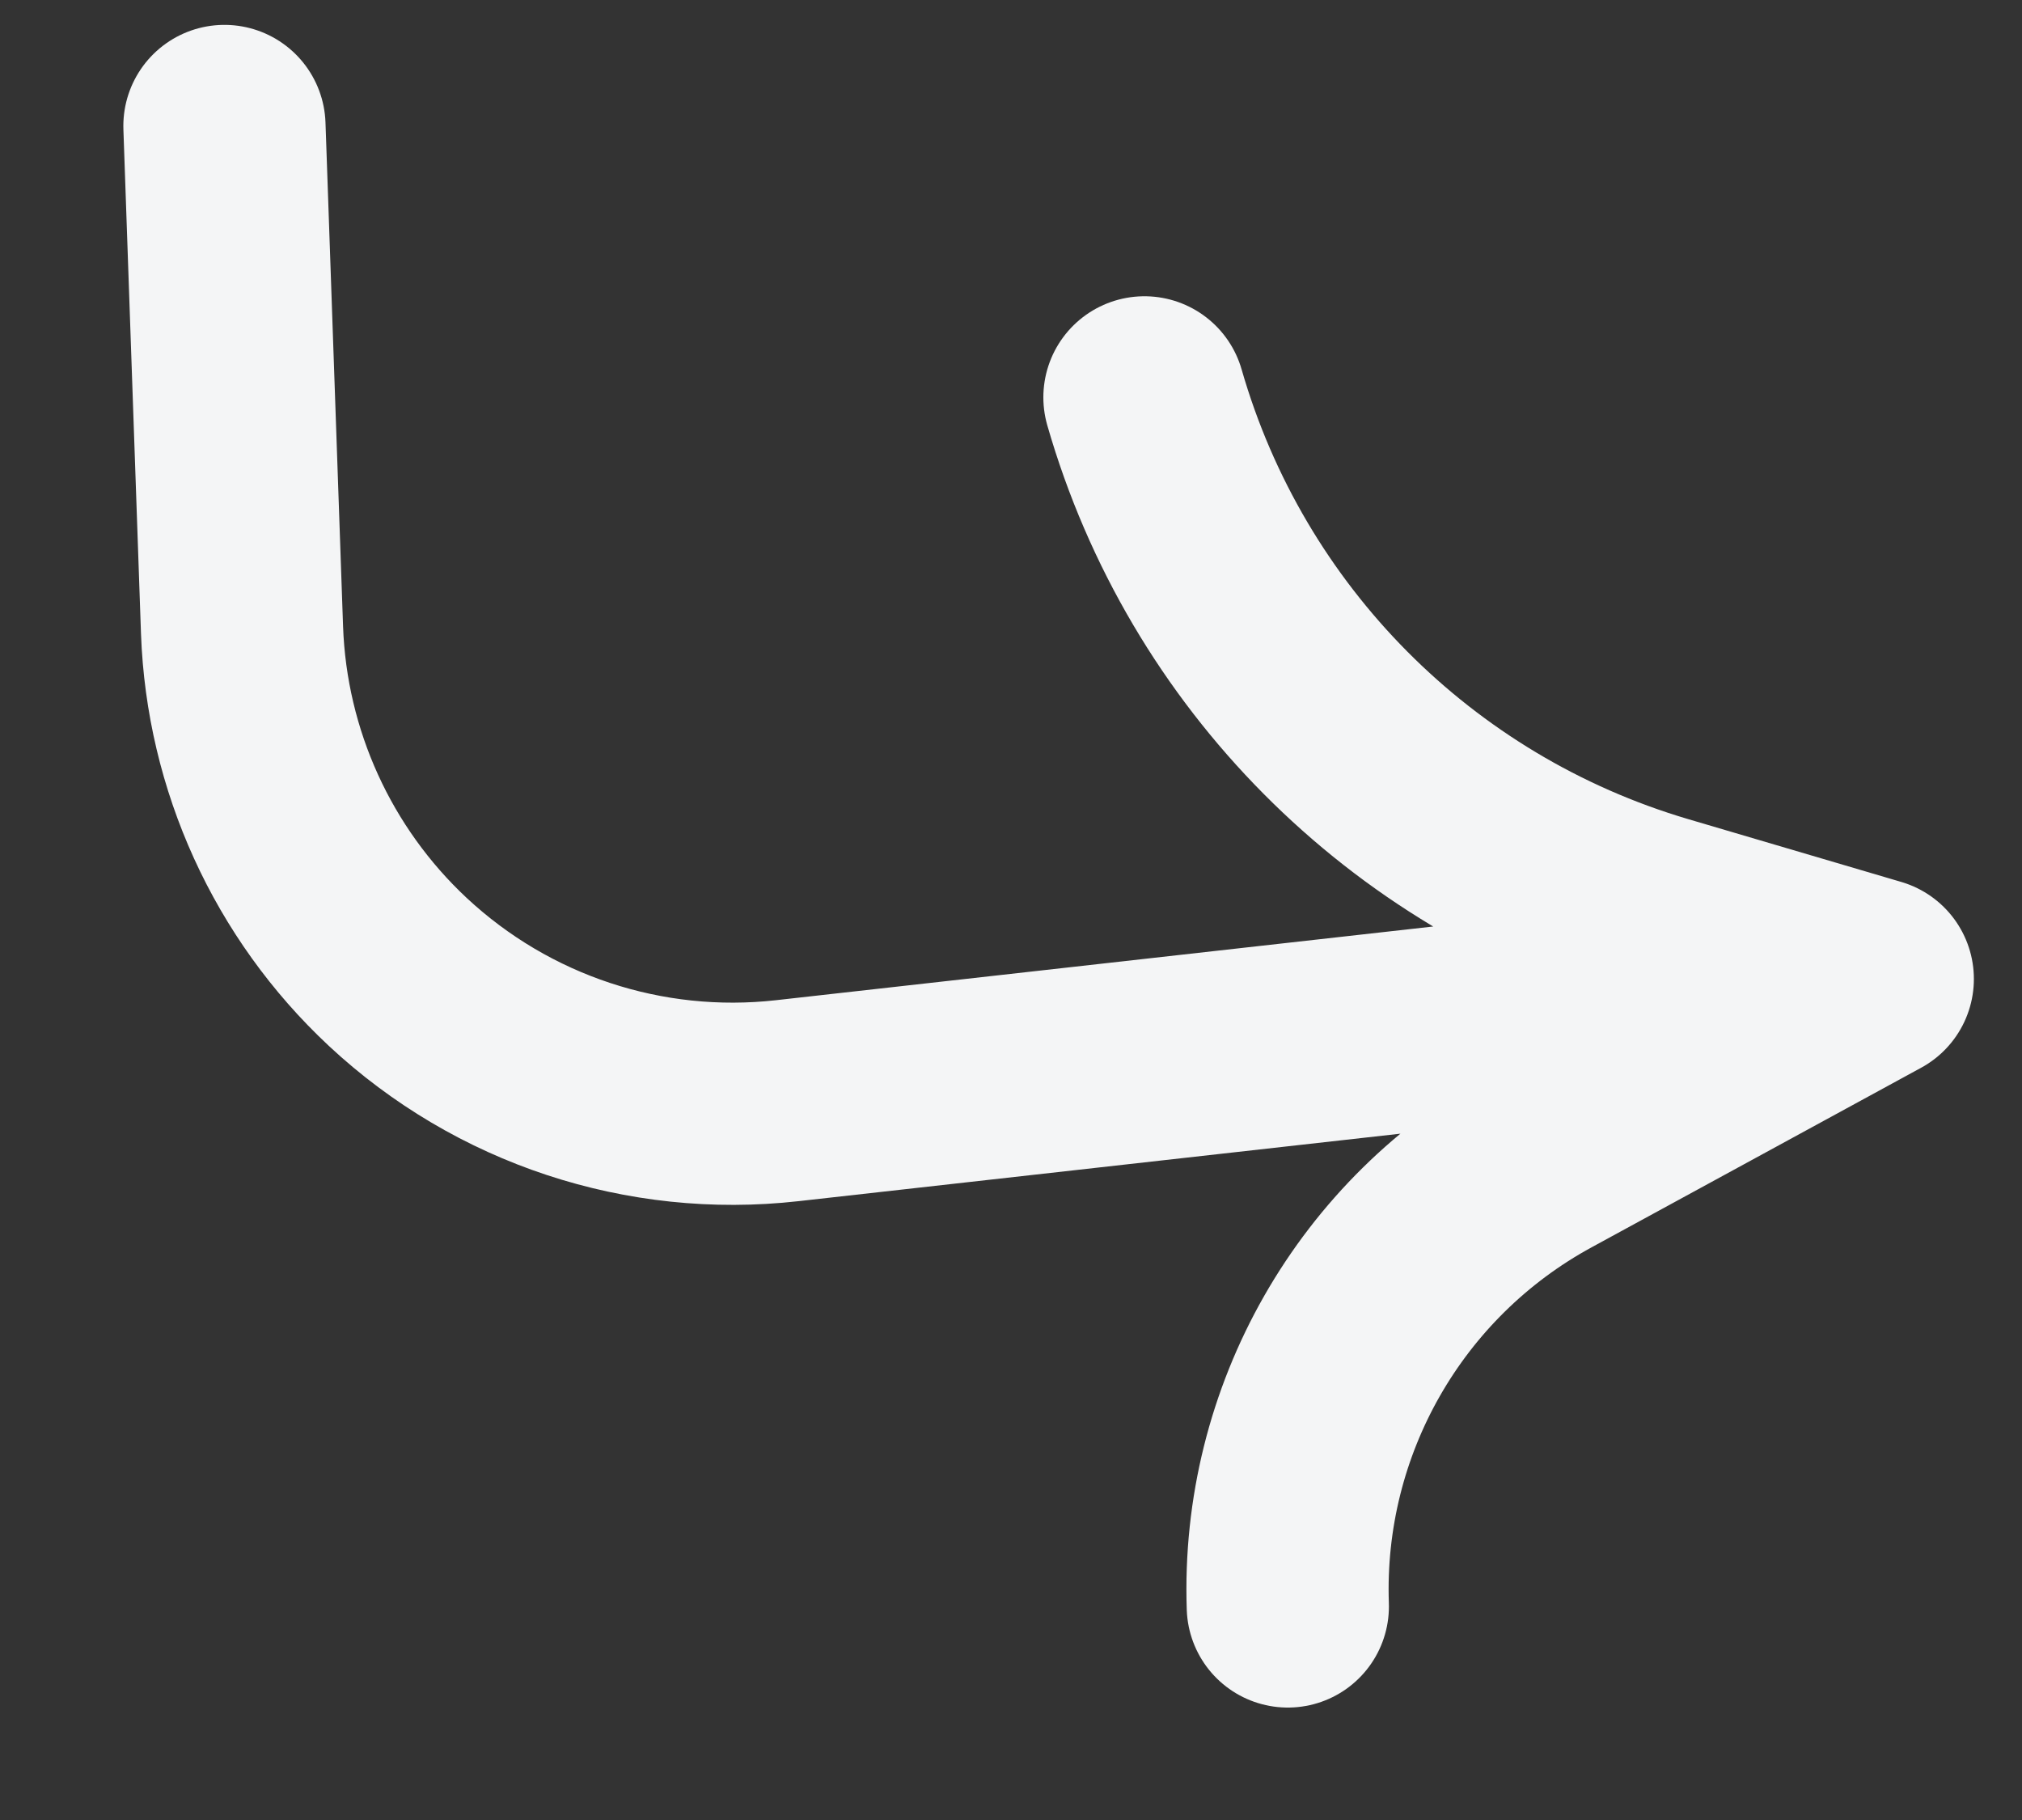 <?xml version="1.0" encoding="UTF-8"?> <svg xmlns="http://www.w3.org/2000/svg" width="10" height="9" viewBox="0 0 10 9" fill="none"><rect x="0" y="0" width="10" height="9" fill="#333333" stroke="none"/><path d="M1.11 0.623L1.197 3.116C1.22 3.759 1.497 4.367 1.967 4.806V4.806C2.486 5.29 3.189 5.522 3.893 5.443L9.262 4.841M9.262 4.841L8.207 4.53C6.975 4.166 6.015 3.199 5.66 1.965V1.965M9.262 4.841L7.634 5.728C6.826 6.167 6.337 7.025 6.369 7.944V7.944" stroke="#F4F5F6" stroke-linecap="round" stroke-linejoin="round"></path></svg> 